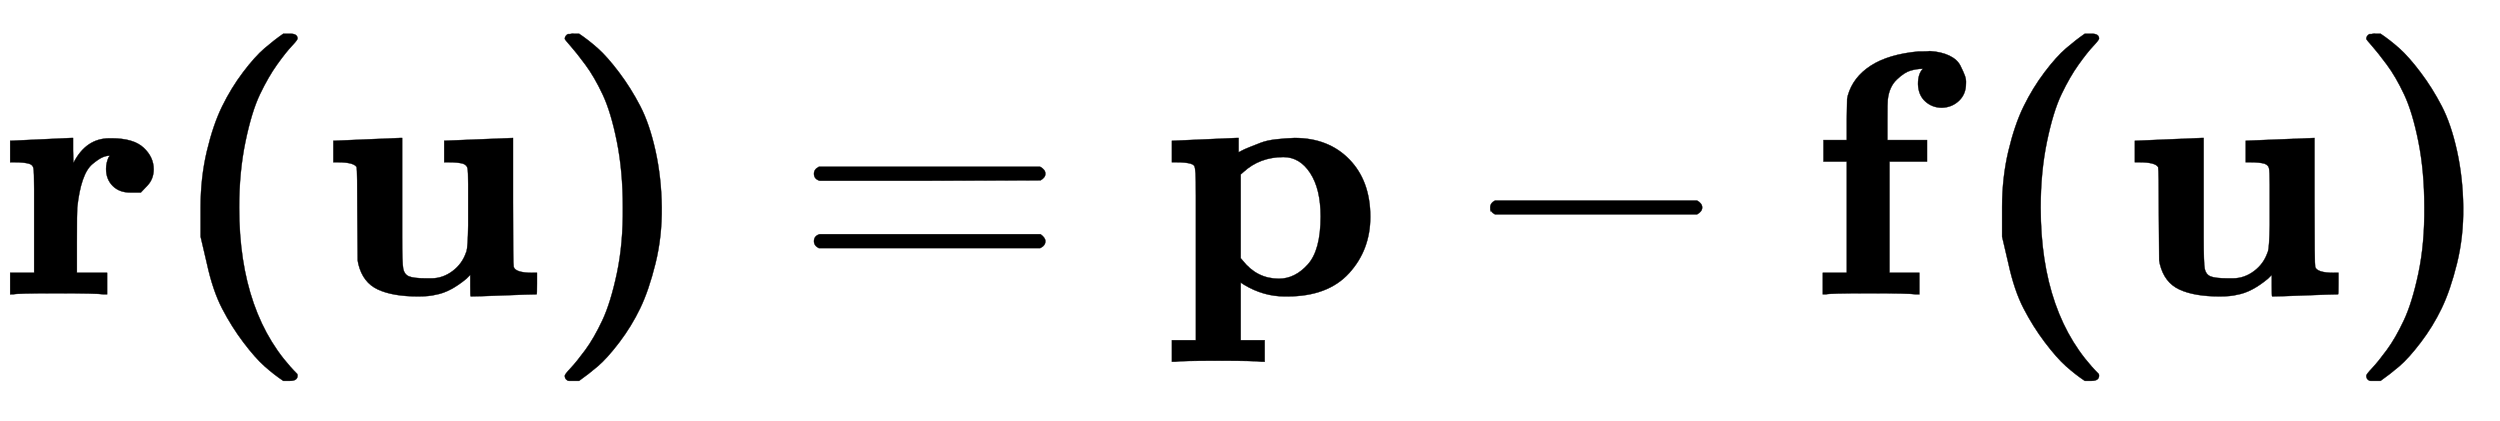 <svg xmlns="http://www.w3.org/2000/svg" role="img" aria-hidden="true" style="vertical-align: -0.84ex;font-size: 11pt;font-family: 'Calibri Light';color: Black;" viewBox="0 -847 7193.5 1211.2" focusable="false" width="16.708ex" height="2.813ex" xmlns:xlink="http://www.w3.org/1999/xlink"><defs id="MathJax_SVG_glyphs"><path id="MJMAINB-72" stroke-width="1" d="M 405 293 T 374 293 T 324 312 T 305 361 Q 305 378 312 394 Q 315 397 315 399 Q 305 399 294 394 T 266 375 T 238 329 T 222 249 Q 221 241 221 149 V 62 H 308 V 0 H 298 Q 280 3 161 3 Q 47 3 38 0 H 29 V 62 H 98 V 210 V 303 Q 98 353 96 363 T 83 376 Q 69 380 42 380 H 29 V 442 H 32 L 118 446 Q 204 450 205 450 H 210 V 414 L 211 378 Q 247 449 315 449 H 321 Q 384 449 413 422 T 442 360 Q 442 332 424 313 Z" /><path id="MJMAINB-28" stroke-width="1" d="M 103 166 T 103 251 T 121 412 T 165 541 T 225 639 T 287 708 T 341 750 H 356 H 361 Q 382 750 382 736 Q 382 732 365 714 T 323 661 T 274 576 T 232 439 T 214 250 Q 214 -62 381 -229 Q 382 -231 382 -234 Q 382 -249 360 -249 H 356 H 341 Q 314 -231 287 -207 T 226 -138 T 165 -41 T 121 89 Z" /><path id="MJMAINB-75" stroke-width="1" d="M 40 442 L 134 446 Q 228 450 229 450 H 235 V 273 V 165 Q 235 90 238 74 T 254 52 Q 268 46 304 46 H 319 Q 352 46 380 67 T 419 121 L 420 123 Q 424 135 425 199 Q 425 201 425 207 Q 425 233 425 249 V 316 Q 425 354 423 363 T 410 376 Q 396 380 369 380 H 356 V 442 L 554 450 V 267 Q 554 84 556 79 Q 561 62 610 62 H 623 V 31 Q 623 0 622 0 Q 603 0 527 -3 T 432 -6 Q 431 -6 431 25 V 56 L 420 45 Q 373 6 332 -1 Q 313 -6 281 -6 Q 208 -6 165 14 T 109 87 L 107 98 L 106 230 Q 106 358 104 366 Q 96 380 50 380 H 37 V 442 H 40 Z" /><path id="MJMAINB-29" stroke-width="1" d="M 231 251 Q 231 354 214 439 T 173 575 T 123 661 T 81 714 T 64 735 Q 64 744 73 749 H 75 Q 77 749 79 749 T 84 750 T 90 750 H 105 Q 132 732 159 708 T 220 639 T 281 542 T 325 413 T 343 251 T 325 89 T 281 -40 T 221 -138 T 159 -207 T 105 -249 H 90 Q 80 -249 76 -249 T 68 -245 T 64 -234 Q 64 -230 81 -212 T 123 -160 T 172 -75 T 214 61 T 231 251 Z" /><path id="MJMAIN-3D" stroke-width="1" d="M 56 347 Q 56 360 70 367 H 707 Q 722 359 722 347 Q 722 336 708 328 L 390 327 H 72 Q 56 332 56 347 Z M 56 153 Q 56 168 72 173 H 708 Q 722 163 722 153 Q 722 140 707 133 H 70 Q 56 140 56 153 Z" /><path id="MJMAINB-70" stroke-width="1" d="M 32 442 L 123 446 Q 214 450 215 450 H 221 V 409 Q 222 409 229 413 T 251 423 T 284 436 T 328 446 T 382 450 Q 480 450 540 388 T 600 223 Q 600 128 539 61 T 361 -6 H 354 Q 292 -6 236 28 L 227 34 V -132 H 296 V -194 H 287 Q 269 -191 163 -191 Q 56 -191 38 -194 H 29 V -132 H 98 V 113 V 284 Q 98 330 97 348 T 93 370 T 83 376 Q 69 380 42 380 H 29 V 442 H 32 Z M 457 224 Q 457 303 427 349 T 350 395 Q 282 395 235 352 L 227 345 V 104 L 233 97 Q 274 45 337 45 Q 383 45 420 86 T 457 224 Z" /><path id="MJMAIN-2212" stroke-width="1" d="M 84 237 T 84 250 T 98 270 H 679 Q 694 262 694 250 T 679 230 H 98 Q 84 237 84 250 Z" /><path id="MJMAINB-66" stroke-width="1" d="M 308 0 Q 290 3 172 3 Q 58 3 49 0 H 40 V 62 H 109 V 382 H 42 V 444 H 109 V 503 L 110 562 L 112 572 Q 127 625 178 658 T 316 699 Q 318 699 330 699 T 348 700 Q 381 698 404 687 T 436 658 T 449 629 T 452 606 Q 452 576 432 557 T 383 537 Q 355 537 335 555 T 314 605 Q 314 635 328 649 H 325 Q 311 649 293 644 T 253 618 T 227 560 Q 226 555 226 498 V 444 H 340 V 382 H 232 V 62 H 318 V 0 H 308 Z" /></defs><g fill="currentColor" stroke="currentColor" stroke-width="0" transform="matrix(1 0 0 -1 0 0)"><use x="0" y="0" xmlns:NS2="http://www.w3.org/1999/xlink" NS2:href="#MJMAINB-72" /><use x="474" y="0" xmlns:NS3="http://www.w3.org/1999/xlink" NS3:href="#MJMAINB-28" /><use x="922" y="0" xmlns:NS4="http://www.w3.org/1999/xlink" NS4:href="#MJMAINB-75" /><use x="1561" y="0" xmlns:NS5="http://www.w3.org/1999/xlink" NS5:href="#MJMAINB-29" /><use x="2286" y="0" xmlns:NS6="http://www.w3.org/1999/xlink" NS6:href="#MJMAIN-3D" /><use x="3343" y="0" xmlns:NS7="http://www.w3.org/1999/xlink" NS7:href="#MJMAINB-70" /><use x="4204" y="0" xmlns:NS8="http://www.w3.org/1999/xlink" NS8:href="#MJMAIN-2212" /><g transform="translate(5205)"><use x="0" y="0" xmlns:NS9="http://www.w3.org/1999/xlink" NS9:href="#MJMAINB-66" /><use x="453" y="0" xmlns:NS10="http://www.w3.org/1999/xlink" NS10:href="#MJMAINB-28" /><use x="901" y="0" xmlns:NS11="http://www.w3.org/1999/xlink" NS11:href="#MJMAINB-75" /><use x="1540" y="0" xmlns:NS12="http://www.w3.org/1999/xlink" NS12:href="#MJMAINB-29" /></g></g></svg>